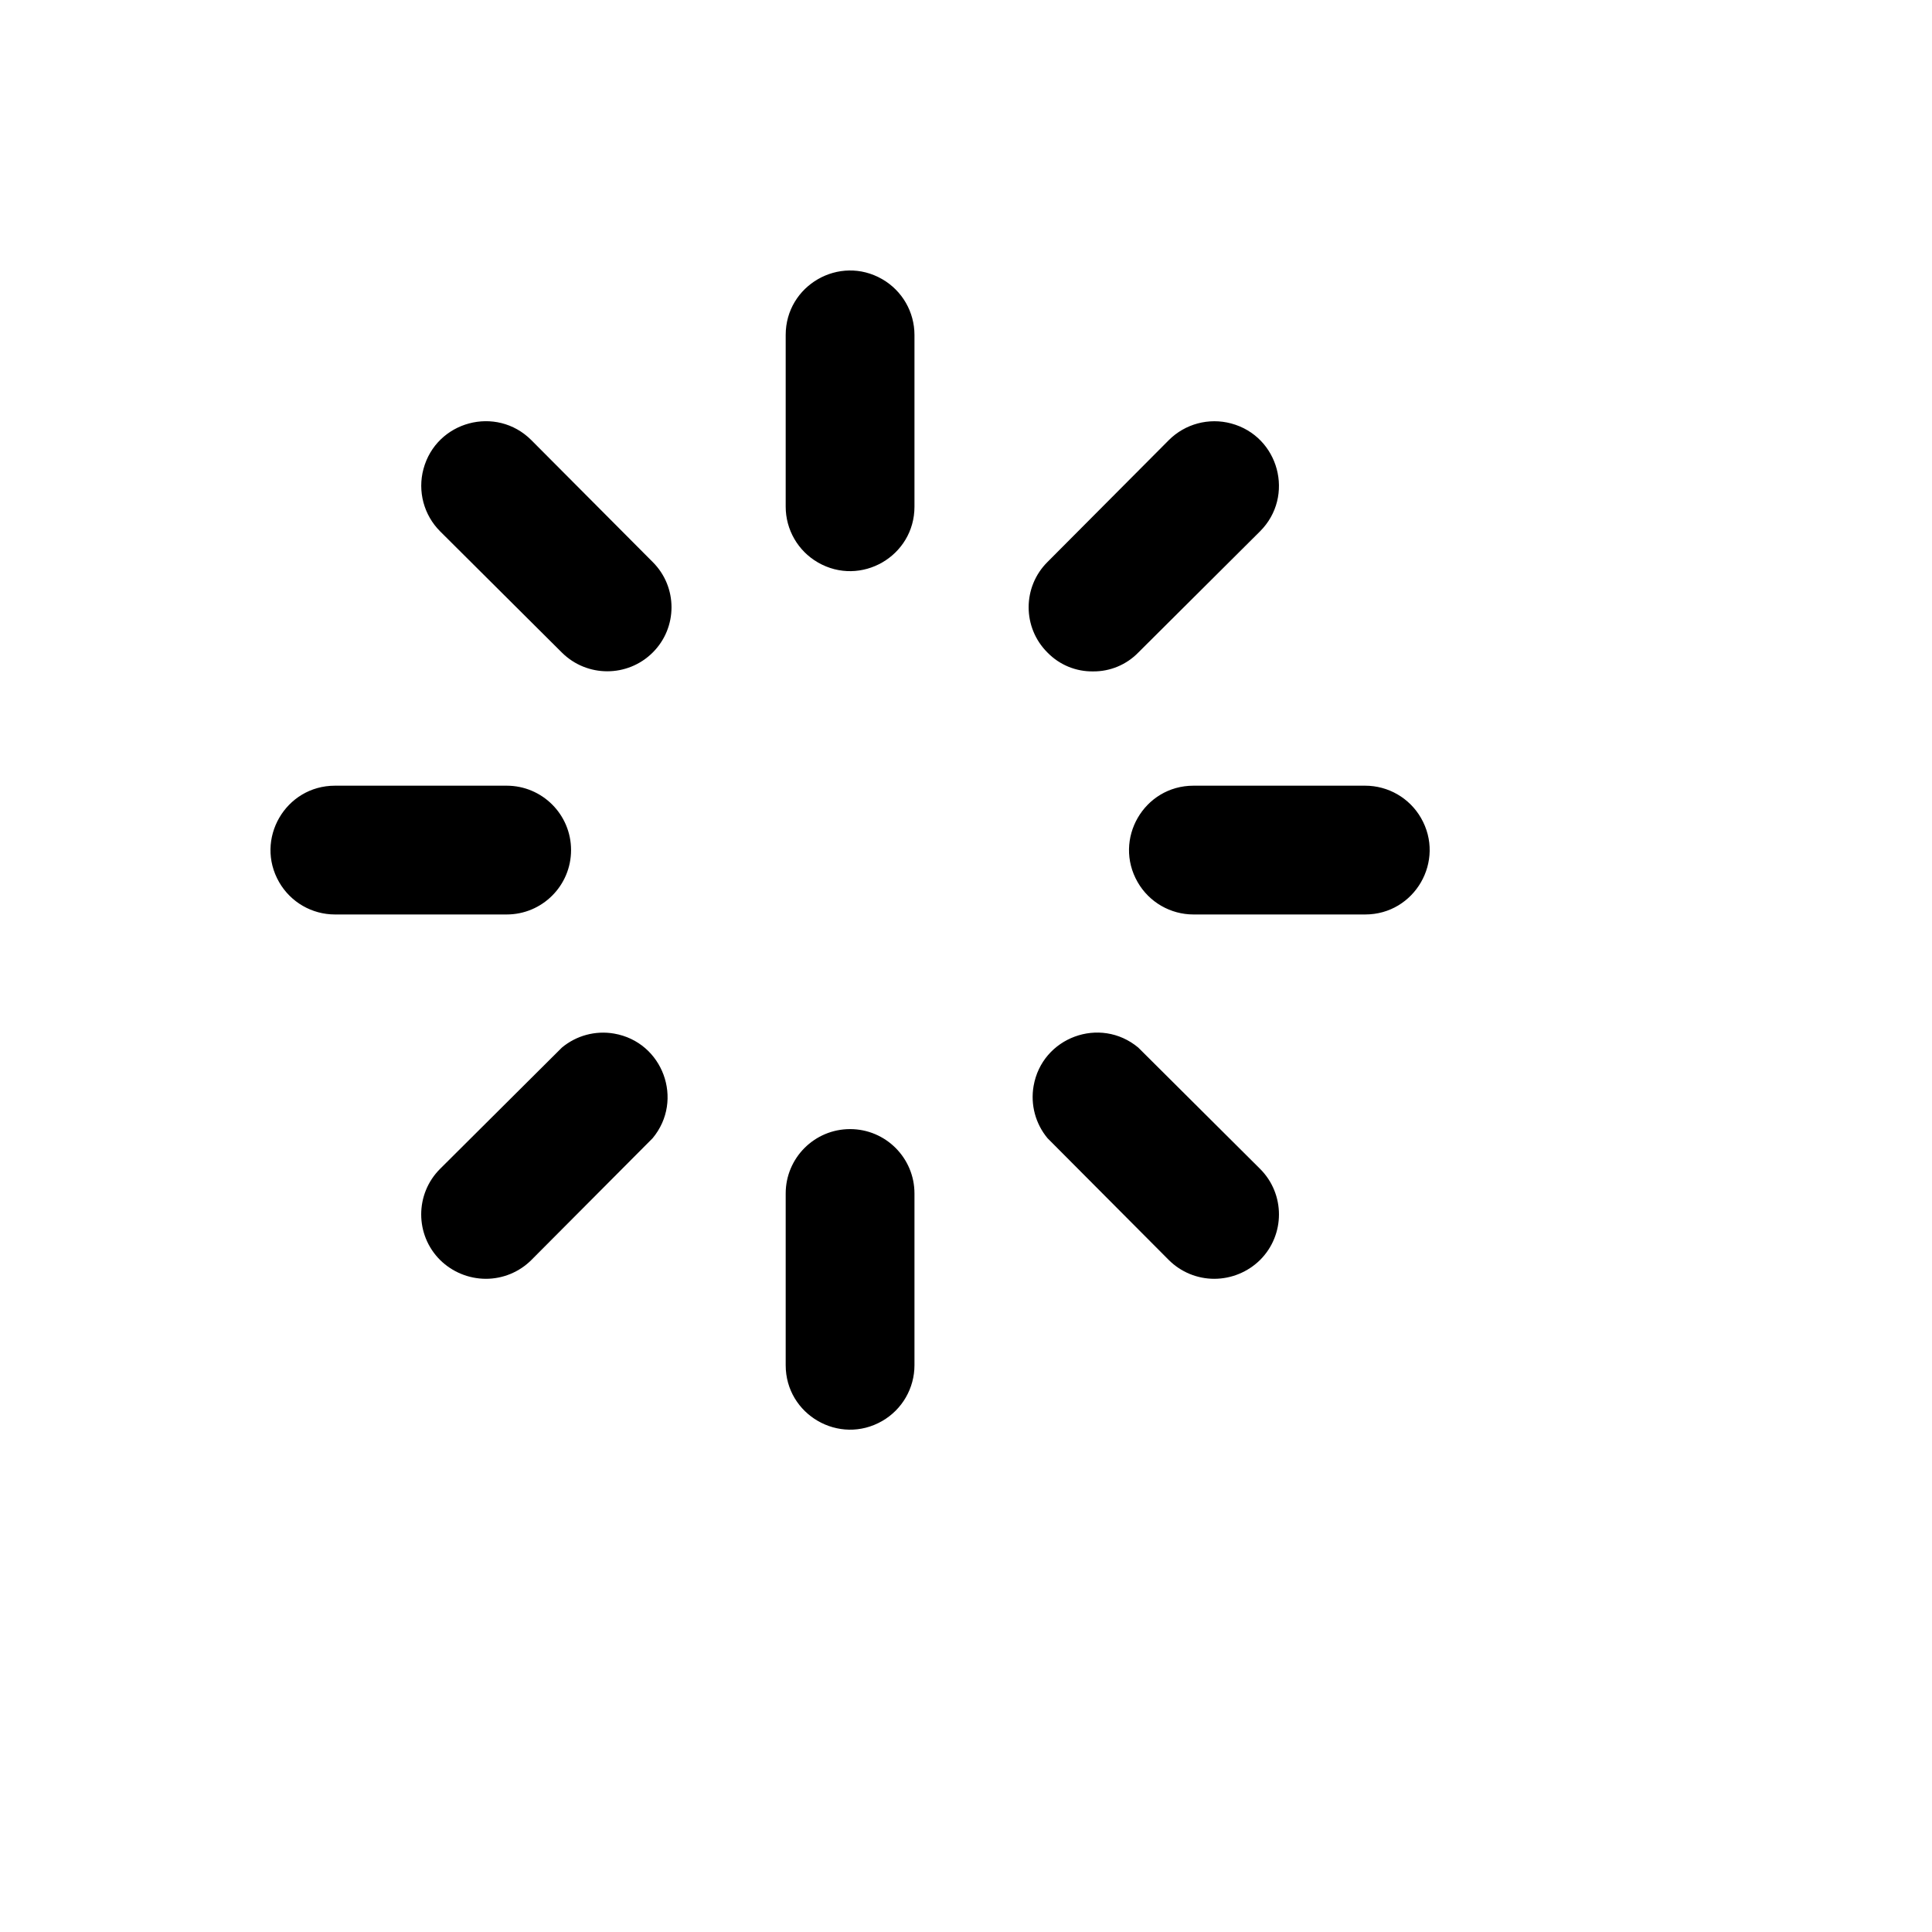 <svg xmlns="http://www.w3.org/2000/svg" version="1.1" xmlns:xlink="http://www.w3.org/1999/xlink" width="100%" height="100%" id="svgWorkerArea" viewBox="-25 -25 625 625" xmlns:idraw="https://idraw.muisca.co" style="background: white;"><defs id="defsdoc"><pattern id="patternBool" x="0" y="0" width="10" height="10" patternUnits="userSpaceOnUse" patternTransform="rotate(35)"><circle cx="5" cy="5" r="4" style="stroke: none;fill: #ff000070;"></circle></pattern></defs><g id="fileImp-953412748" class="cosito"><path id="pathImp-762475786" class="grouped" d="M270.83 83.361C270.83 83.361 270.83 138.907 270.83 138.907 270.83 154.942 253.472 164.964 239.585 156.946 233.14 153.226 229.17 146.349 229.17 138.907 229.17 138.907 229.17 83.361 229.17 83.361 229.17 67.326 246.528 57.304 260.415 65.322 266.86 69.043 270.83 75.919 270.83 83.361 270.83 83.361 270.83 83.361 270.83 83.361M328.633 192.197C334.118 192.243 339.384 190.048 343.214 186.122 343.214 186.122 382.617 146.892 382.617 146.892 393.975 135.534 388.778 116.14 373.263 111.983 366.062 110.053 358.379 112.112 353.108 117.383 353.108 117.383 313.878 156.786 313.878 156.786 305.729 164.867 305.729 178.041 313.878 186.122 317.75 190.092 323.088 192.29 328.633 192.197 328.633 192.197 328.633 192.197 328.633 192.197M416.639 229.17C416.639 229.17 361.093 229.17 361.093 229.17 345.058 229.17 335.036 246.528 343.053 260.415 346.774 266.86 353.651 270.83 361.093 270.83 361.093 270.83 416.639 270.83 416.639 270.83 432.674 270.83 442.696 253.472 434.678 239.585 430.957 233.14 424.081 229.17 416.639 229.17 416.639 229.17 416.639 229.17 416.639 229.17M343.214 313.878C330.89 303.62 312.082 310.55 309.36 326.352 308.325 332.363 309.976 338.526 313.878 343.214 313.878 343.214 353.108 382.617 353.108 382.617 357.025 386.52 362.333 388.706 367.862 388.692 373.385 388.668 378.679 386.488 382.617 382.617 390.786 374.477 390.786 361.248 382.617 353.108 382.617 353.108 343.214 313.878 343.214 313.878M250 340.263C238.496 340.263 229.17 349.589 229.17 361.093 229.17 361.093 229.17 416.639 229.17 416.639 229.17 432.674 246.528 442.696 260.415 434.678 266.86 430.957 270.83 424.081 270.83 416.639 270.83 416.639 270.83 361.093 270.83 361.093 270.83 349.589 261.504 340.263 250 340.263 250 340.263 250 340.263 250 340.263M156.786 313.878C156.786 313.878 117.383 353.108 117.383 353.108 109.215 361.248 109.215 374.477 117.383 382.617 121.321 386.488 126.615 388.668 132.138 388.692 137.667 388.706 142.975 386.52 146.892 382.617 146.892 382.617 186.122 343.214 186.122 343.214 196.38 330.89 189.45 312.082 173.648 309.36 167.637 308.325 161.474 309.976 156.786 313.878 156.786 313.878 156.786 313.878 156.786 313.878M159.737 250C159.737 238.496 150.411 229.17 138.907 229.17 138.907 229.17 83.361 229.17 83.361 229.17 67.326 229.17 57.304 246.528 65.322 260.415 69.043 266.86 75.919 270.83 83.361 270.83 83.361 270.83 138.907 270.83 138.907 270.83 150.411 270.83 159.737 261.504 159.737 250 159.737 250 159.737 250 159.737 250M146.892 117.383C135.534 106.025 116.14 111.222 111.983 126.737 110.053 133.938 112.112 141.621 117.383 146.892 117.383 146.892 156.786 186.122 156.786 186.122 164.907 194.175 178.001 194.175 186.122 186.122 194.271 178.041 194.271 164.867 186.122 156.786 186.122 156.786 146.892 117.383 146.892 117.383"></path></g></svg>